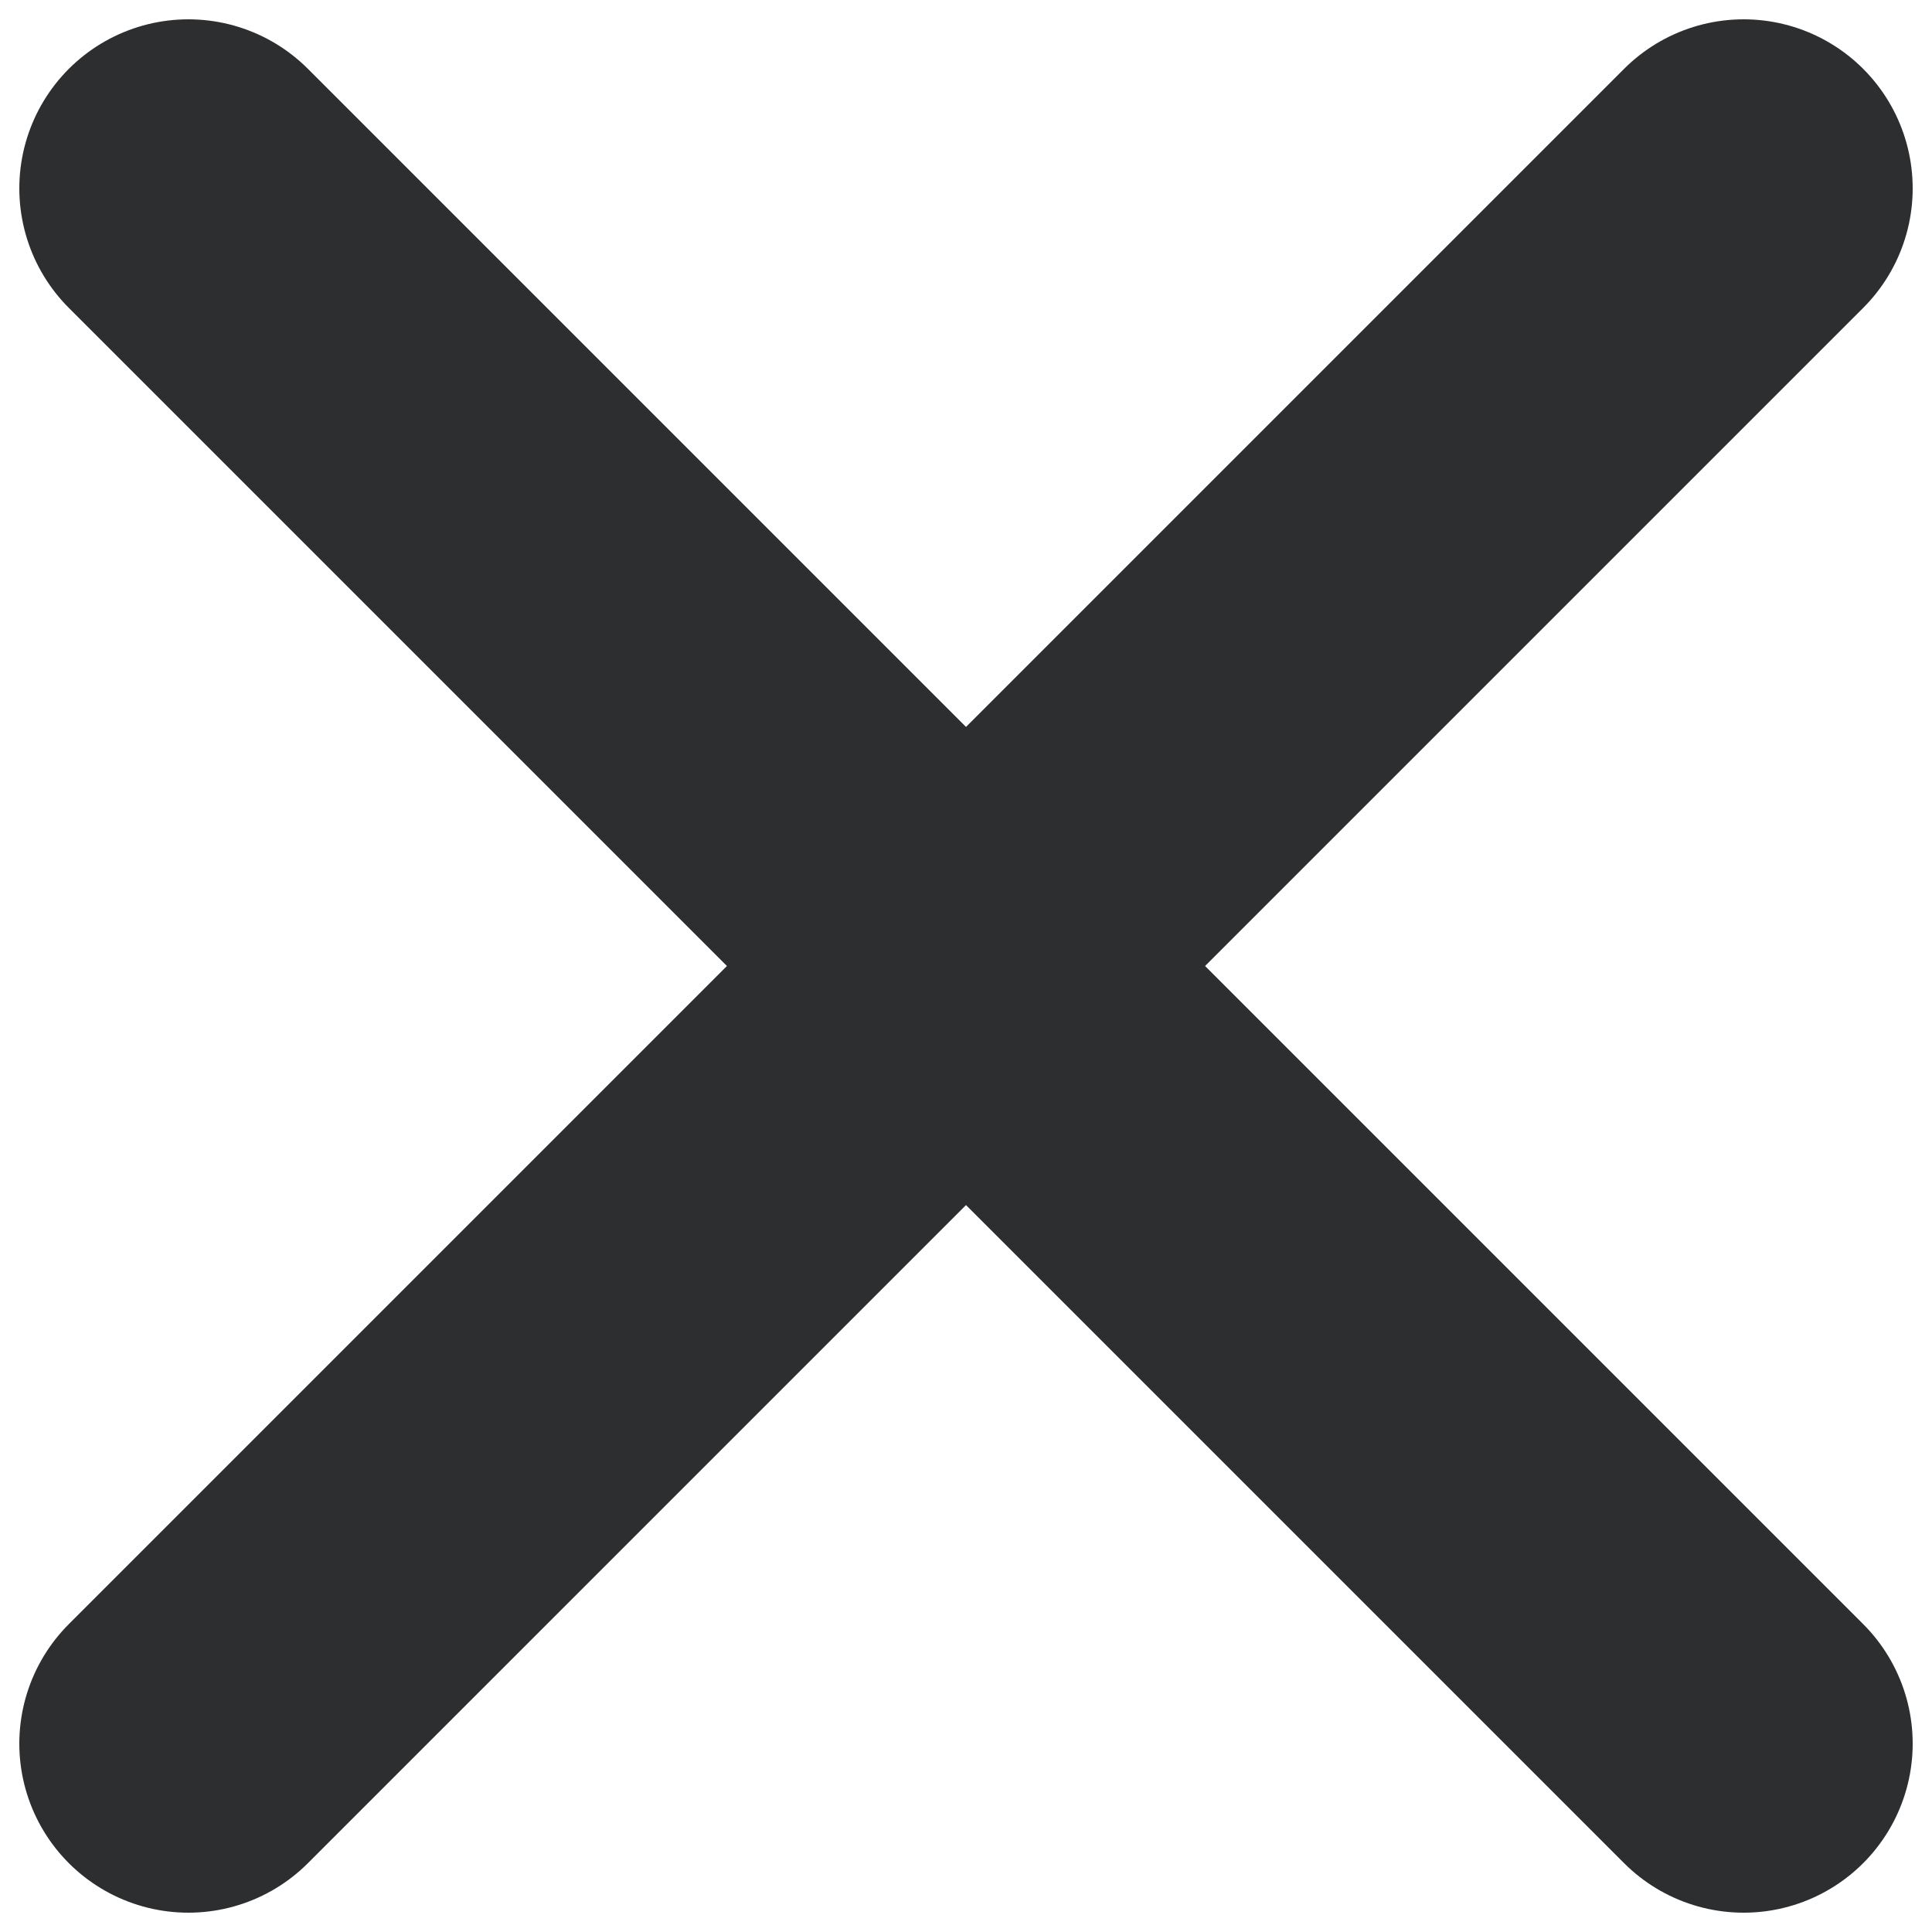 <?xml version="1.0" encoding="utf-8"?>
<!-- Generator: Adobe Illustrator 17.0.0, SVG Export Plug-In . SVG Version: 6.00 Build 0)  -->
<!DOCTYPE svg PUBLIC "-//W3C//DTD SVG 1.1//EN" "http://www.w3.org/Graphics/SVG/1.1/DTD/svg11.dtd">
<svg version="1.1" id="Camada_1" xmlns="http://www.w3.org/2000/svg" xmlns:xlink="http://www.w3.org/1999/xlink" x="0px" y="0px"
	 width="200px" height="200px" viewBox="0 0 200 200" enable-background="new 0 0 200 200" xml:space="preserve">
<g>
	
		<line fill="none" stroke="#2D2E2F" stroke-width="35" stroke-linecap="round" stroke-linejoin="round" x1="19.5" y1="19.5" x2="180.5" y2="180.5"/>
	
		<line fill="none" stroke="#2D2E2F" stroke-width="35" stroke-linecap="round" stroke-linejoin="round" x1="180.5" y1="19.5" x2="19.5" y2="180.5"/>
</g>
</svg>
